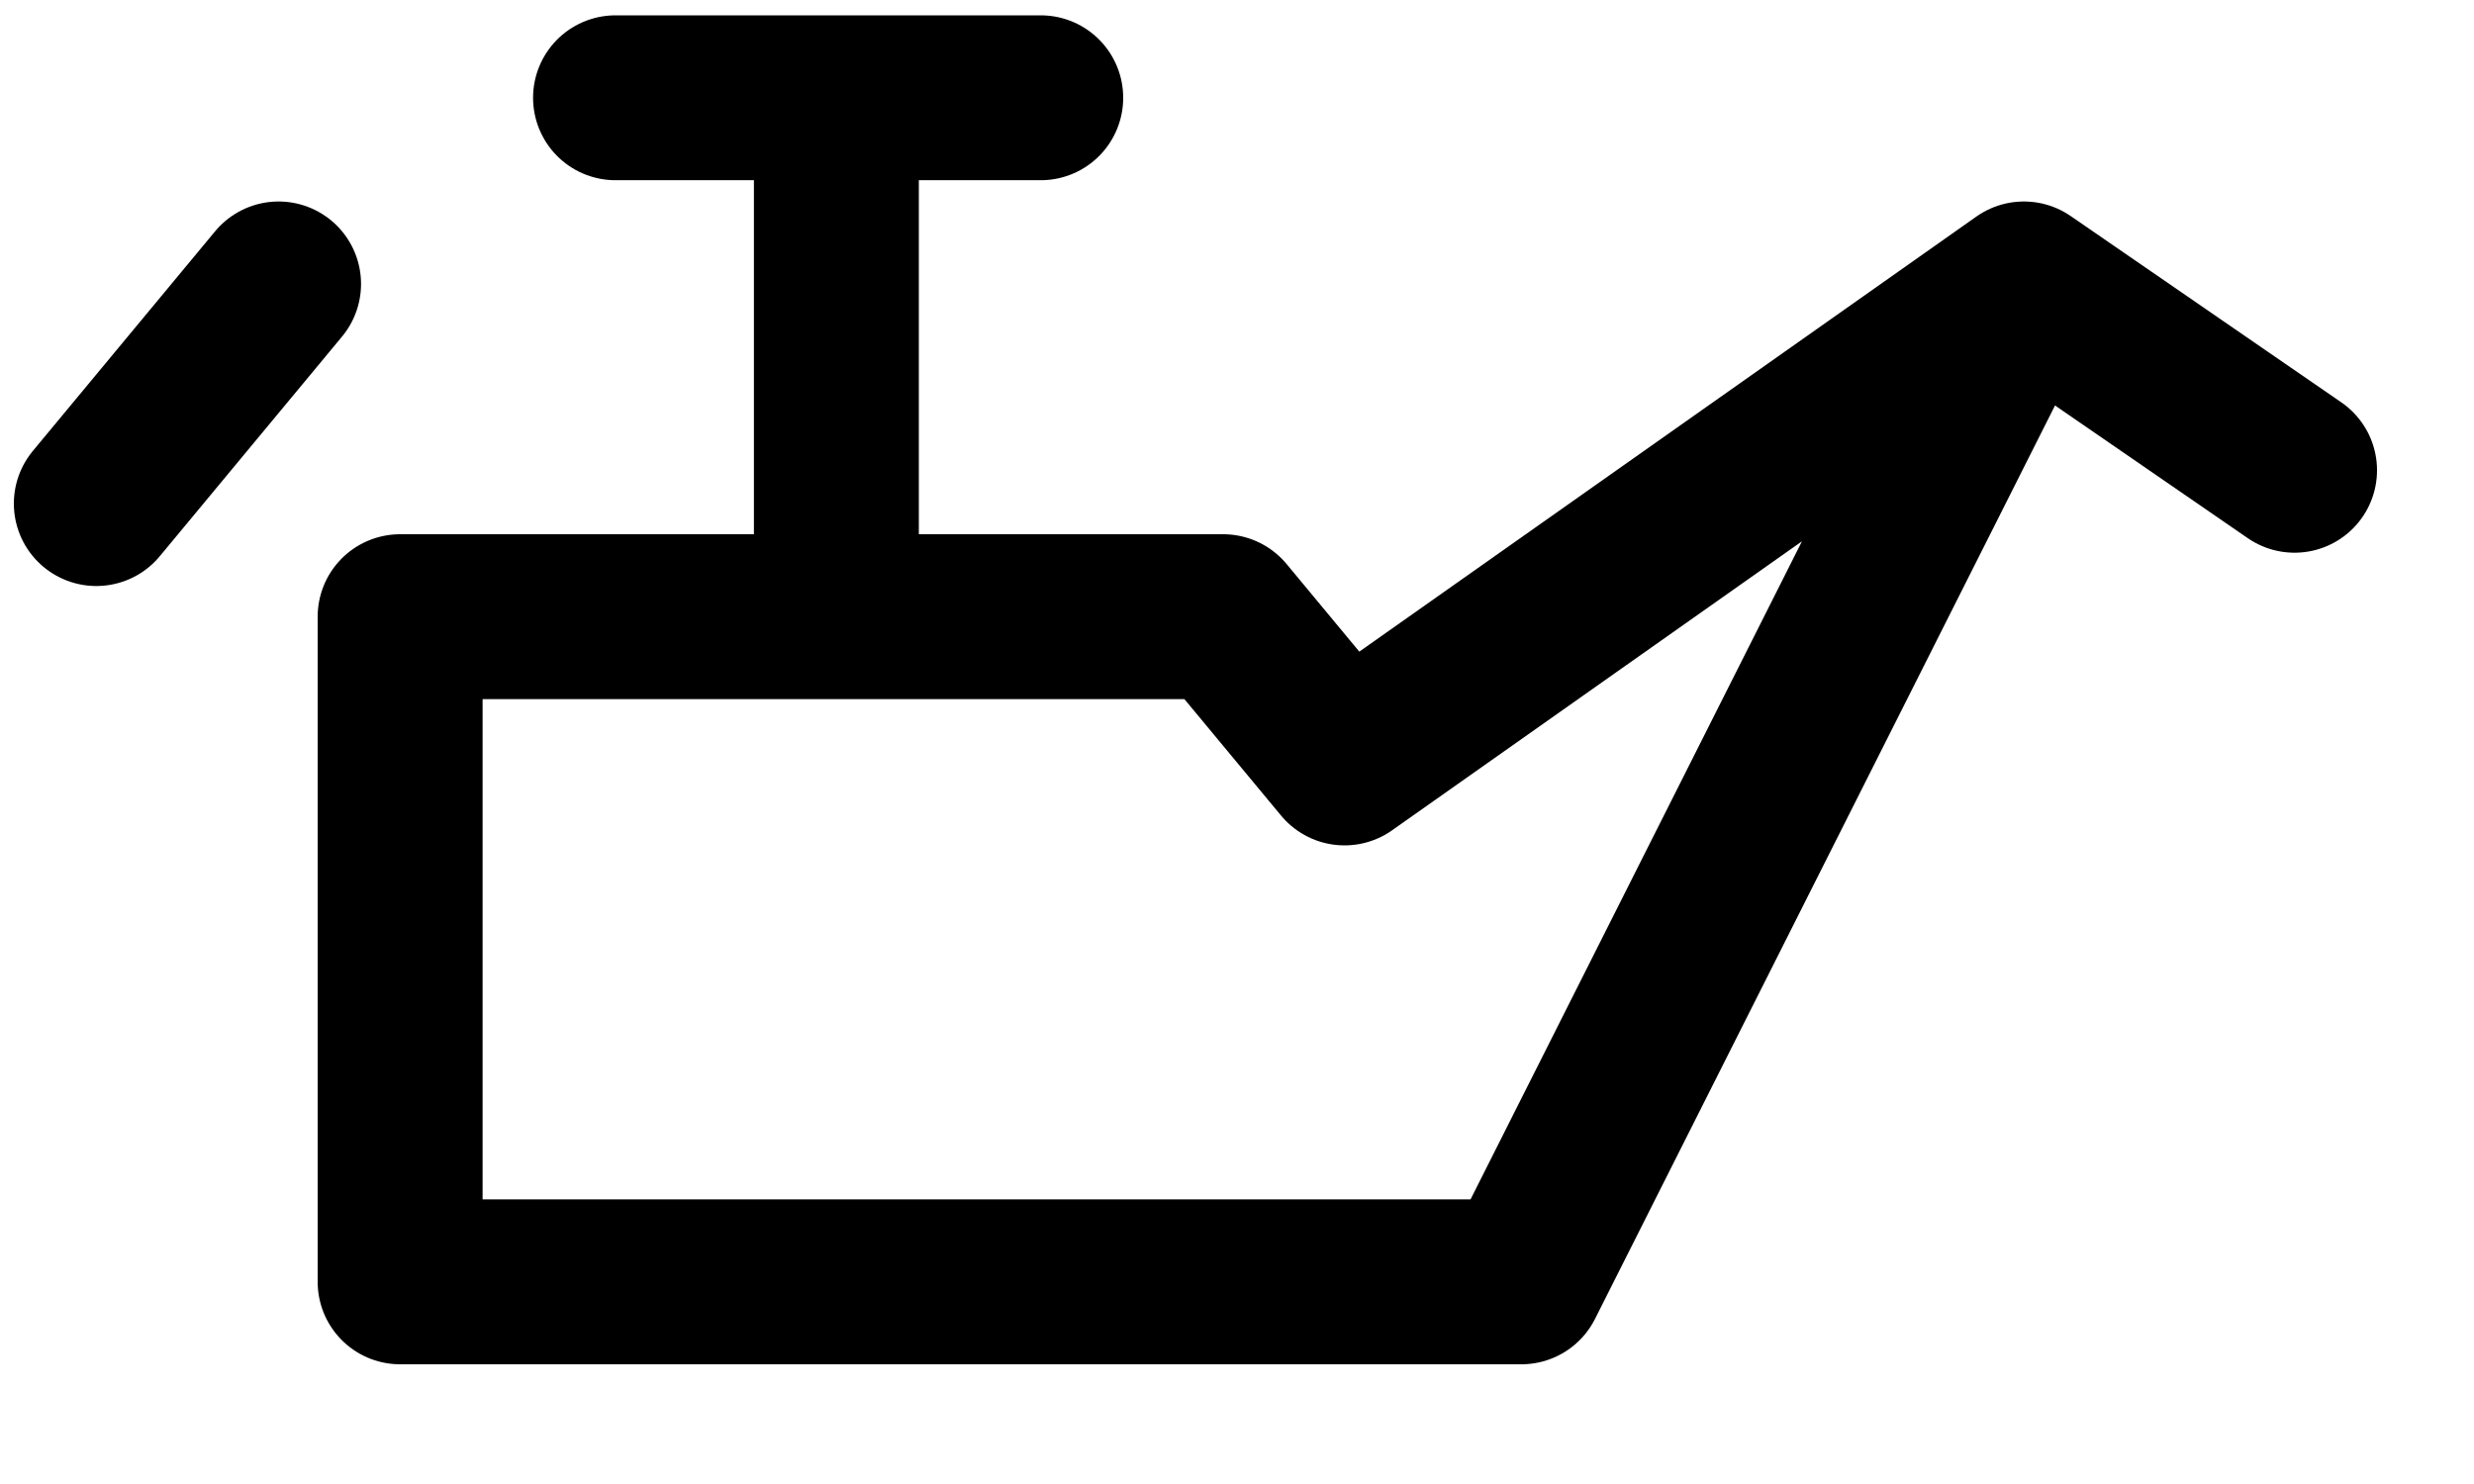 <svg width="15" height="9" viewBox="0 0 15 9" fill="none" xmlns="http://www.w3.org/2000/svg">
<path d="M5.071 0.593V3.74M5.071 0.593H3.732M5.071 0.593H6.31M5.071 3.74H2.426V7.774H9.224L12.271 1.722M5.071 3.74H7.416L8.152 4.627L12.271 1.722M12.271 1.722L13.912 2.852M0.584 3.054L1.689 1.722" stroke="black" stroke-linecap="round" stroke-linejoin="round"/>
</svg>
